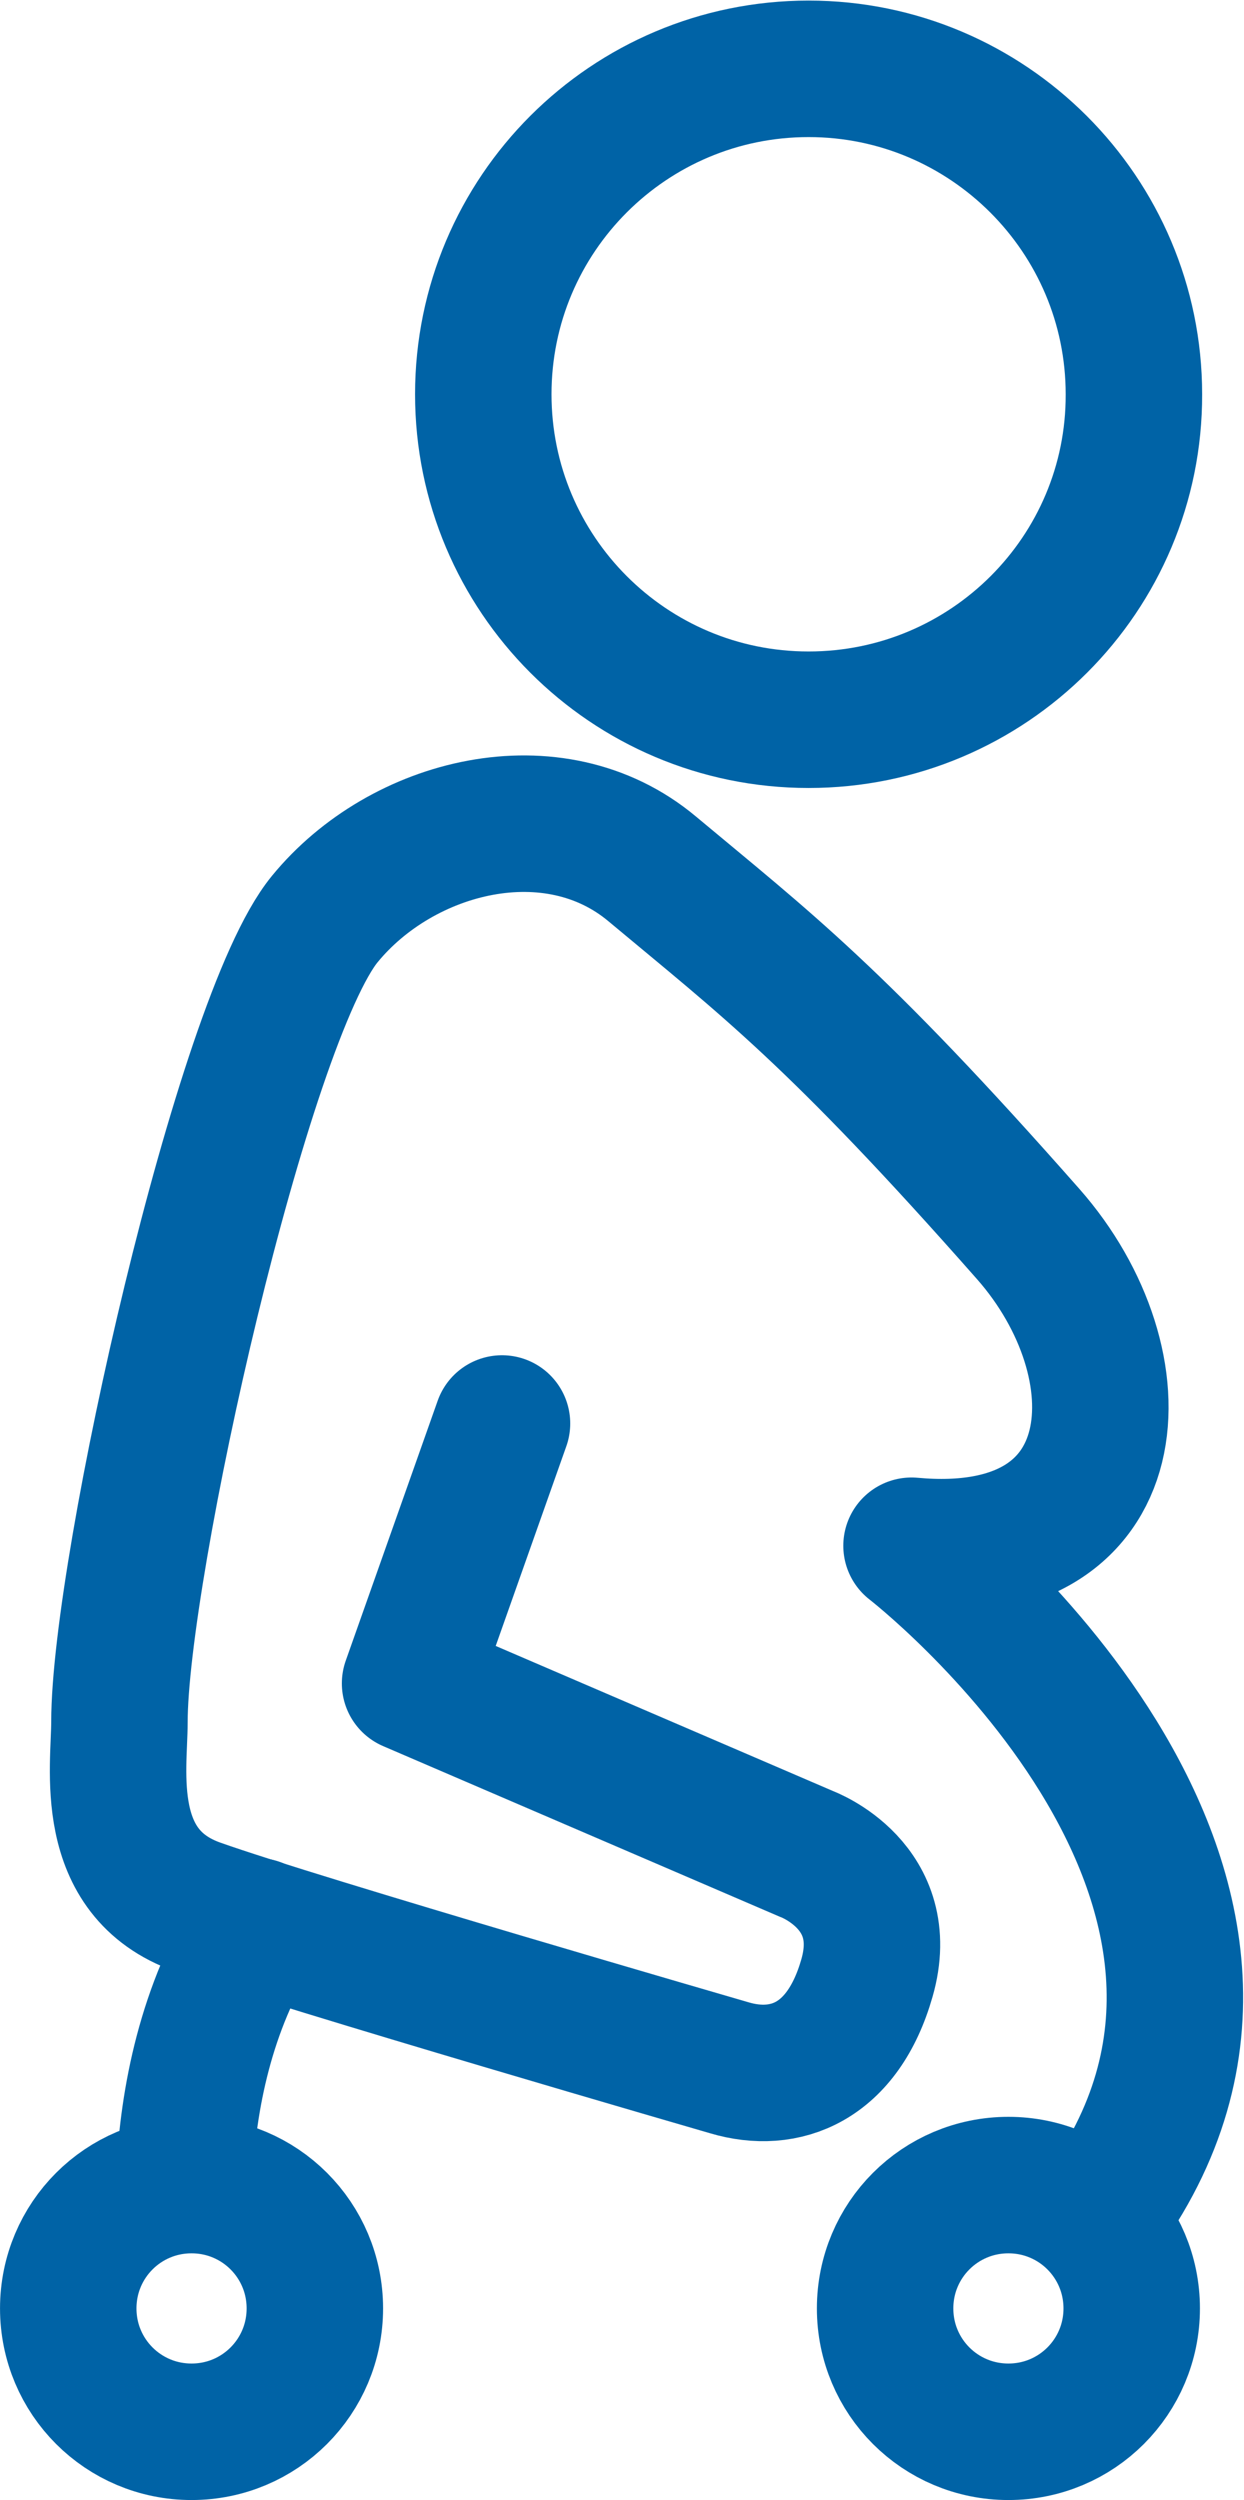 <?xml version="1.0" encoding="utf-8"?>
<!-- Generator: Adobe Illustrator 27.9.0, SVG Export Plug-In . SVG Version: 6.00 Build 0)  -->
<svg version="1.1" id="Layer_1" xmlns="http://www.w3.org/2000/svg" xmlns:xlink="http://www.w3.org/1999/xlink" x="0px" y="0px"
	 viewBox="0 0 22.6 45.4" style="enable-background:new 0 0 22.6 45.4;" xml:space="preserve">
<style type="text/css">
	.st0{fill:none;stroke:#0063A6;stroke-width:2.479;stroke-linecap:round;stroke-miterlimit:10;}
	.st1{fill:none;stroke:#0063A6;stroke-width:2.479;stroke-linecap:round;stroke-linejoin:round;stroke-miterlimit:10;}
	.st2{fill:none;stroke:#0063A6;stroke-width:2.479;stroke-linejoin:round;stroke-miterlimit:10;}
</style>
<g>
	<path class="st0" d="M5.72,41.92c0,1.24-1,2.24-2.24,2.24s-2.24-1-2.24-2.24c0-1.24,1-2.24,2.24-2.24S5.72,40.68,5.72,41.92z"/>
	<path class="st0" d="M20.56,41.92c0,1.24-1,2.24-2.24,2.24c-1.24,0-2.24-1-2.24-2.24c0-1.24,1-2.24,2.24-2.24
		C19.56,39.68,20.56,40.68,20.56,41.92z"/>
	<path class="st1" d="M3.35,39.49c0.07-1.36,0.38-3.03,1.32-4.51"/>
	<path class="st1" d="M9.12,25.85l-1.67,4.72l7.21,3.1c0,0,1.57,0.58,1.09,2.25c-0.44,1.54-1.49,1.93-2.5,1.63
		c0,0-7.8-2.26-9.66-2.92c-1.75-0.62-1.42-2.52-1.42-3.36c0-2.79,2.23-12.75,3.73-14.58c1.4-1.71,4.16-2.41,5.95-0.91
		c2.06,1.72,3.33,2.66,6.83,6.63c2.08,2.36,1.9,6.03-2.12,5.66c0,0,7.92,6.12,3.38,12.21"/>
	<path class="st2" d="M14.69,13.07c-3.27,0-5.91-2.65-5.91-5.91c0-3.27,2.65-5.91,5.91-5.91c3.26,0,5.91,2.65,5.91,5.91
		C20.61,10.42,17.96,13.07,14.69,13.07z"/>
</g>
</svg>
